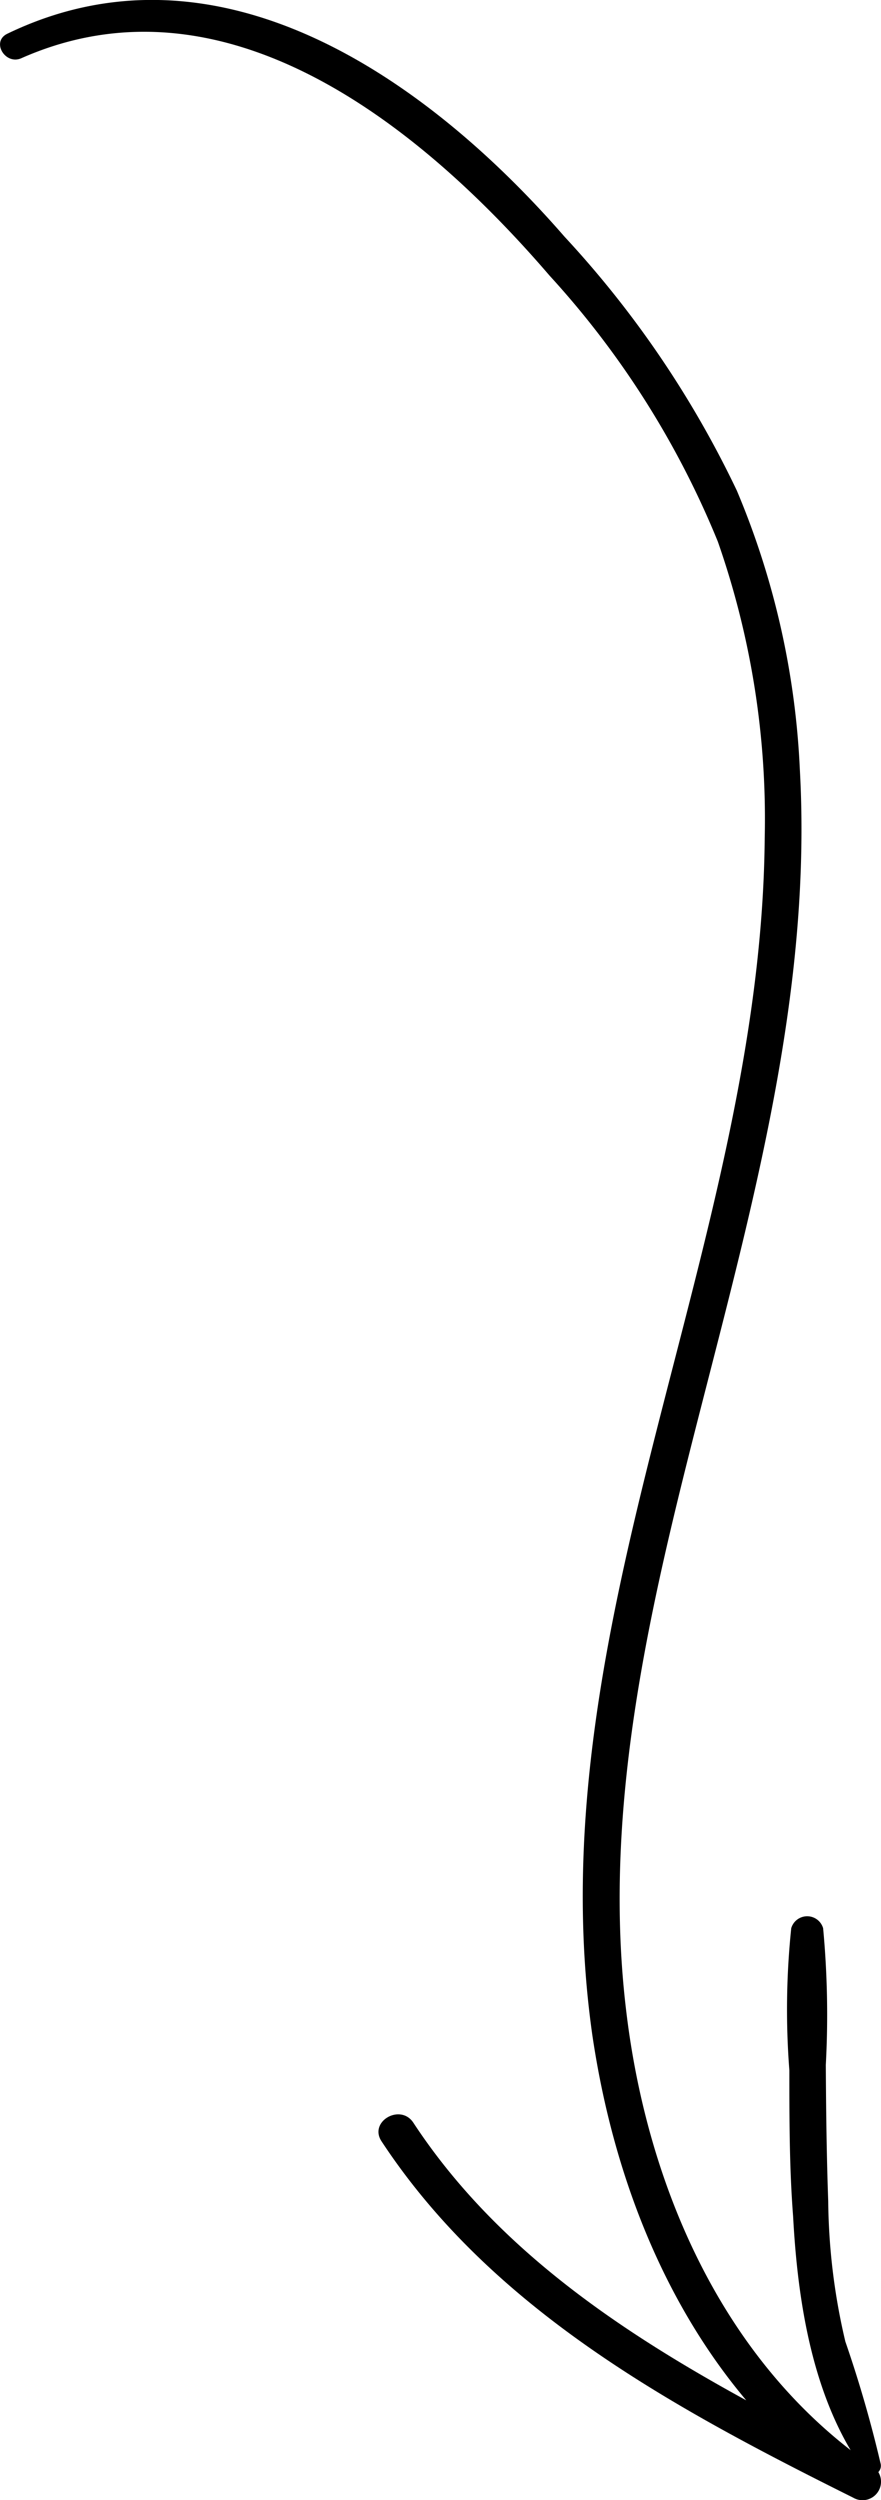 <?xml version="1.0" encoding="UTF-8"?> <svg xmlns="http://www.w3.org/2000/svg" viewBox="0 0 32.88 93.25"> <g id="Слой_2" data-name="Слой 2"> <g id="Слой_1-2" data-name="Слой 1"> <path d="M.8,2.17c7.67-3.39,15,2.63,19.71,8.11a33.3,33.3,0,0,1,6.28,9.92,31.29,31.29,0,0,1,1.75,11.06c-.13,15.16-8.62,29.38-6.43,44.67,1,6.75,4,13.29,9.73,17.23l.7-1.19c-6.36-3.22-13.08-6.66-17.11-12.79-.48-.74-1.68-.05-1.19.69,4.18,6.35,11,10,17.6,13.29a.69.69,0,0,0,.7-1.19C27,88.14,24.15,81.56,23.37,75c-.95-7.89,1.05-15.73,3-23.32s3.92-15.17,3.48-23A30.22,30.22,0,0,0,27.5,18.3a37.8,37.8,0,0,0-6.43-9.47C16,3,8.2-2.57.27,1.26c-.61.3-.07,1.18.53.91Z"></path> <path d="M32.87,91.91a45.79,45.79,0,0,0-1.32-4.57,23.63,23.63,0,0,1-.64-5.24c-.06-1.69-.08-3.38-.09-5.08a34.69,34.69,0,0,0-.1-5.1.62.62,0,0,0-1.19,0,29.3,29.3,0,0,0-.07,5.3c0,1.82,0,3.64.14,5.45.17,3.19.73,6.85,2.66,9.5a.34.34,0,0,0,.61-.26Z"></path> </g> </g> </svg> 